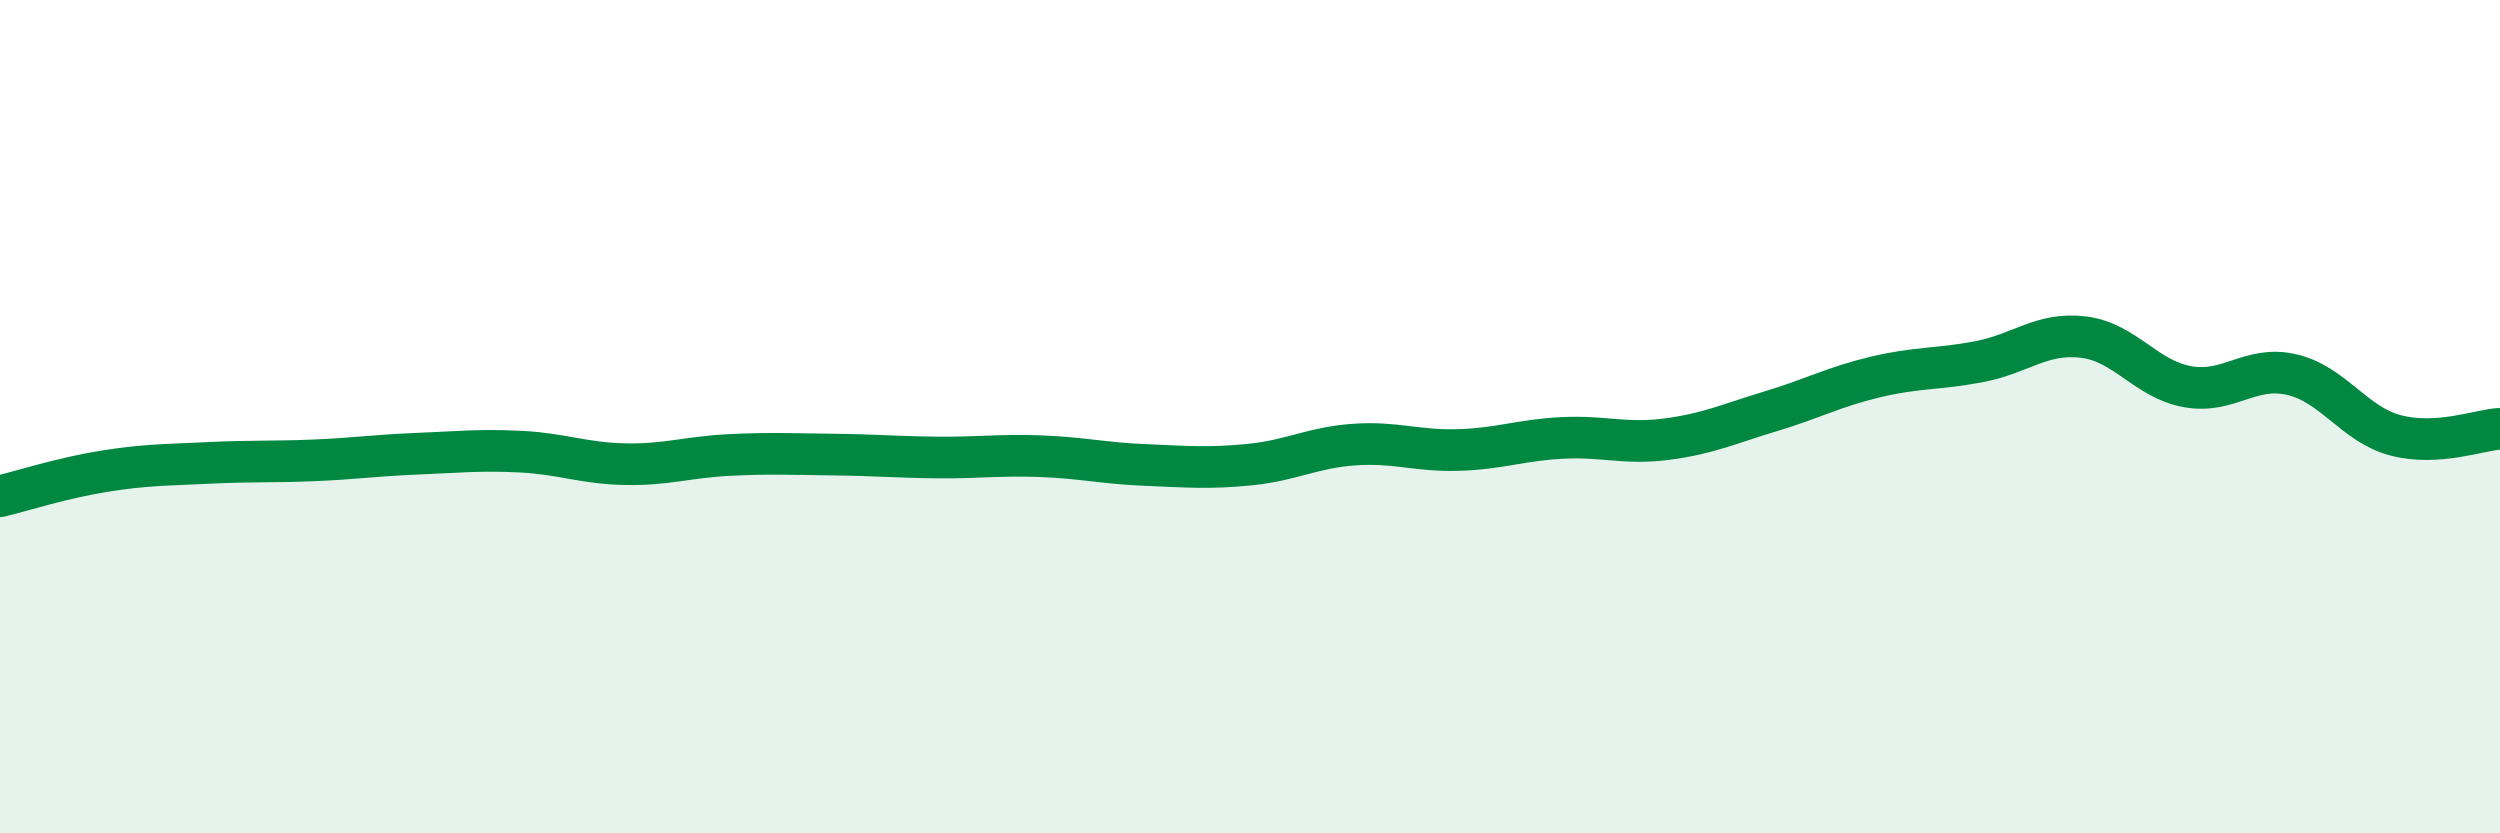 
    <svg width="60" height="20" viewBox="0 0 60 20" xmlns="http://www.w3.org/2000/svg">
      <path
        d="M 0,11.91 C 0.5,11.79 1.5,11.47 2.5,11.31 C 3.5,11.15 4,11.16 5,11.11 C 6,11.06 6.5,11.09 7.5,11.05 C 8.5,11.01 9,10.93 10,10.89 C 11,10.85 11.5,10.79 12.5,10.84 C 13.5,10.89 14,11.12 15,11.14 C 16,11.16 16.5,10.97 17.5,10.92 C 18.5,10.87 19,10.9 20,10.91 C 21,10.92 21.5,10.97 22.5,10.98 C 23.5,10.99 24,10.91 25,10.95 C 26,10.99 26.5,11.12 27.5,11.16 C 28.5,11.2 29,11.25 30,11.15 C 31,11.05 31.5,10.74 32.5,10.67 C 33.5,10.6 34,10.83 35,10.8 C 36,10.77 36.5,10.56 37.5,10.51 C 38.5,10.46 39,10.67 40,10.54 C 41,10.41 41.5,10.17 42.5,9.87 C 43.5,9.57 44,9.29 45,9.05 C 46,8.81 46.5,8.87 47.5,8.68 C 48.5,8.49 49,7.97 50,8.09 C 51,8.21 51.5,9.1 52.5,9.28 C 53.5,9.46 54,8.76 55,8.99 C 56,9.22 56.5,10.19 57.5,10.45 C 58.5,10.71 59.5,10.32 60,10.29L60 20L0 20Z"
        fill="#008740"
        opacity="0.1"
        stroke-linecap="round"
        stroke-linejoin="round"
      />
      <path
        d="M 0,11.91 C 0.5,11.79 1.5,11.47 2.5,11.31 C 3.5,11.15 4,11.16 5,11.11 C 6,11.06 6.5,11.09 7.5,11.05 C 8.5,11.01 9,10.93 10,10.89 C 11,10.85 11.5,10.79 12.5,10.84 C 13.5,10.89 14,11.12 15,11.14 C 16,11.16 16.5,10.97 17.5,10.92 C 18.5,10.87 19,10.9 20,10.91 C 21,10.92 21.5,10.97 22.5,10.98 C 23.5,10.99 24,10.91 25,10.95 C 26,10.99 26.5,11.12 27.5,11.16 C 28.5,11.2 29,11.25 30,11.15 C 31,11.05 31.5,10.74 32.5,10.67 C 33.5,10.6 34,10.83 35,10.8 C 36,10.77 36.5,10.56 37.5,10.51 C 38.5,10.46 39,10.67 40,10.54 C 41,10.41 41.5,10.17 42.5,9.87 C 43.5,9.57 44,9.29 45,9.05 C 46,8.81 46.5,8.87 47.5,8.68 C 48.5,8.49 49,7.97 50,8.09 C 51,8.21 51.5,9.1 52.5,9.28 C 53.5,9.46 54,8.76 55,8.99 C 56,9.22 56.5,10.19 57.5,10.45 C 58.5,10.71 59.5,10.32 60,10.29"
        stroke="#008740"
        stroke-width="1"
        fill="none"
        stroke-linecap="round"
        stroke-linejoin="round"
      />
    </svg>
  